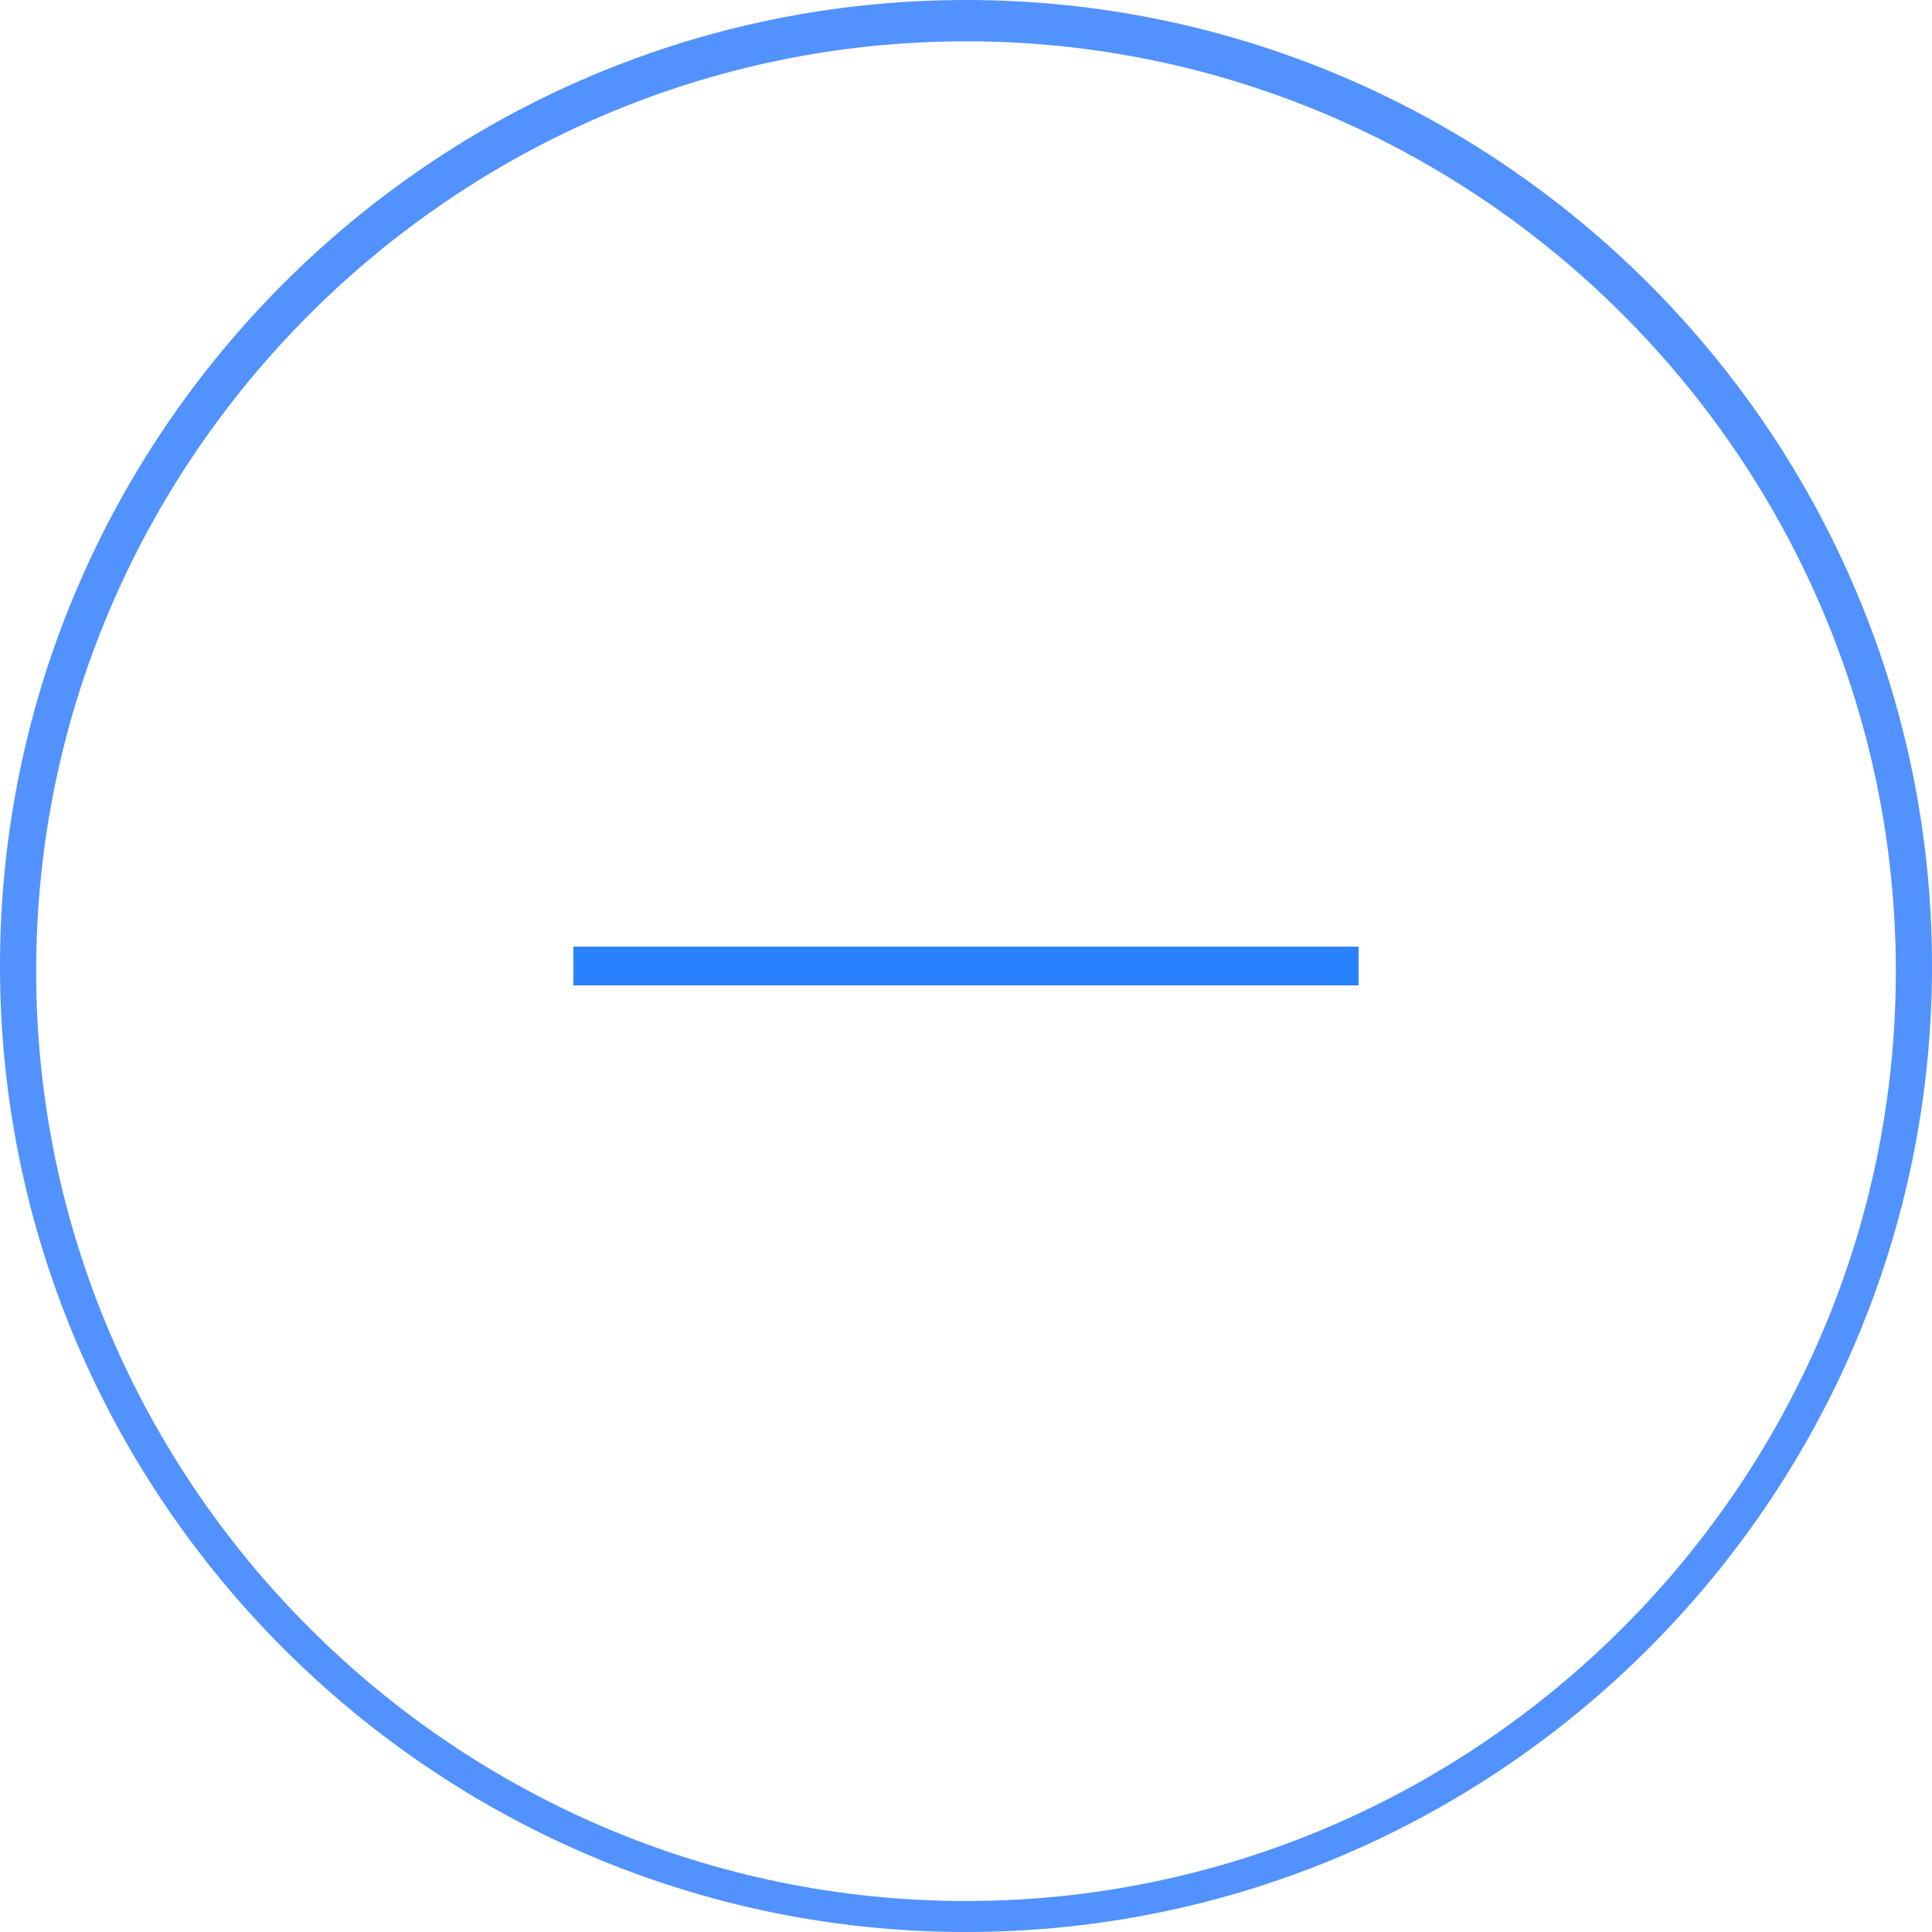 <?xml version="1.0" encoding="utf-8"?>
<!-- Generator: Adobe Illustrator 25.4.6, SVG Export Plug-In . SVG Version: 6.00 Build 0)  -->
<svg version="1.1" id="Layer_1" xmlns="http://www.w3.org/2000/svg" xmlns:xlink="http://www.w3.org/1999/xlink" x="0px" y="0px"
	 viewBox="0 0 37.4 37.4" style="enable-background:new 0 0 37.4 37.4;" xml:space="preserve">
<style type="text/css">
	.st0{fill:#5292FF;}
	.st1{fill:none;stroke:#2A81FF;stroke-width:0.75;}
</style>
<path class="st0" d="M18.7,37.4C8.4,37.4,0,29,0,18.7S8.4,0,18.7,0s18.7,8.4,18.7,18.7S29,37.4,18.7,37.4z M18.7,0.8
	c-9.9,0-18,8.1-18,18s8.1,18,18,18s18-8.1,18-18S28.6,0.8,18.7,0.8z"/>
<line class="st1" x1="26.3" y1="18.7" x2="11.1" y2="18.7"/>
</svg>
